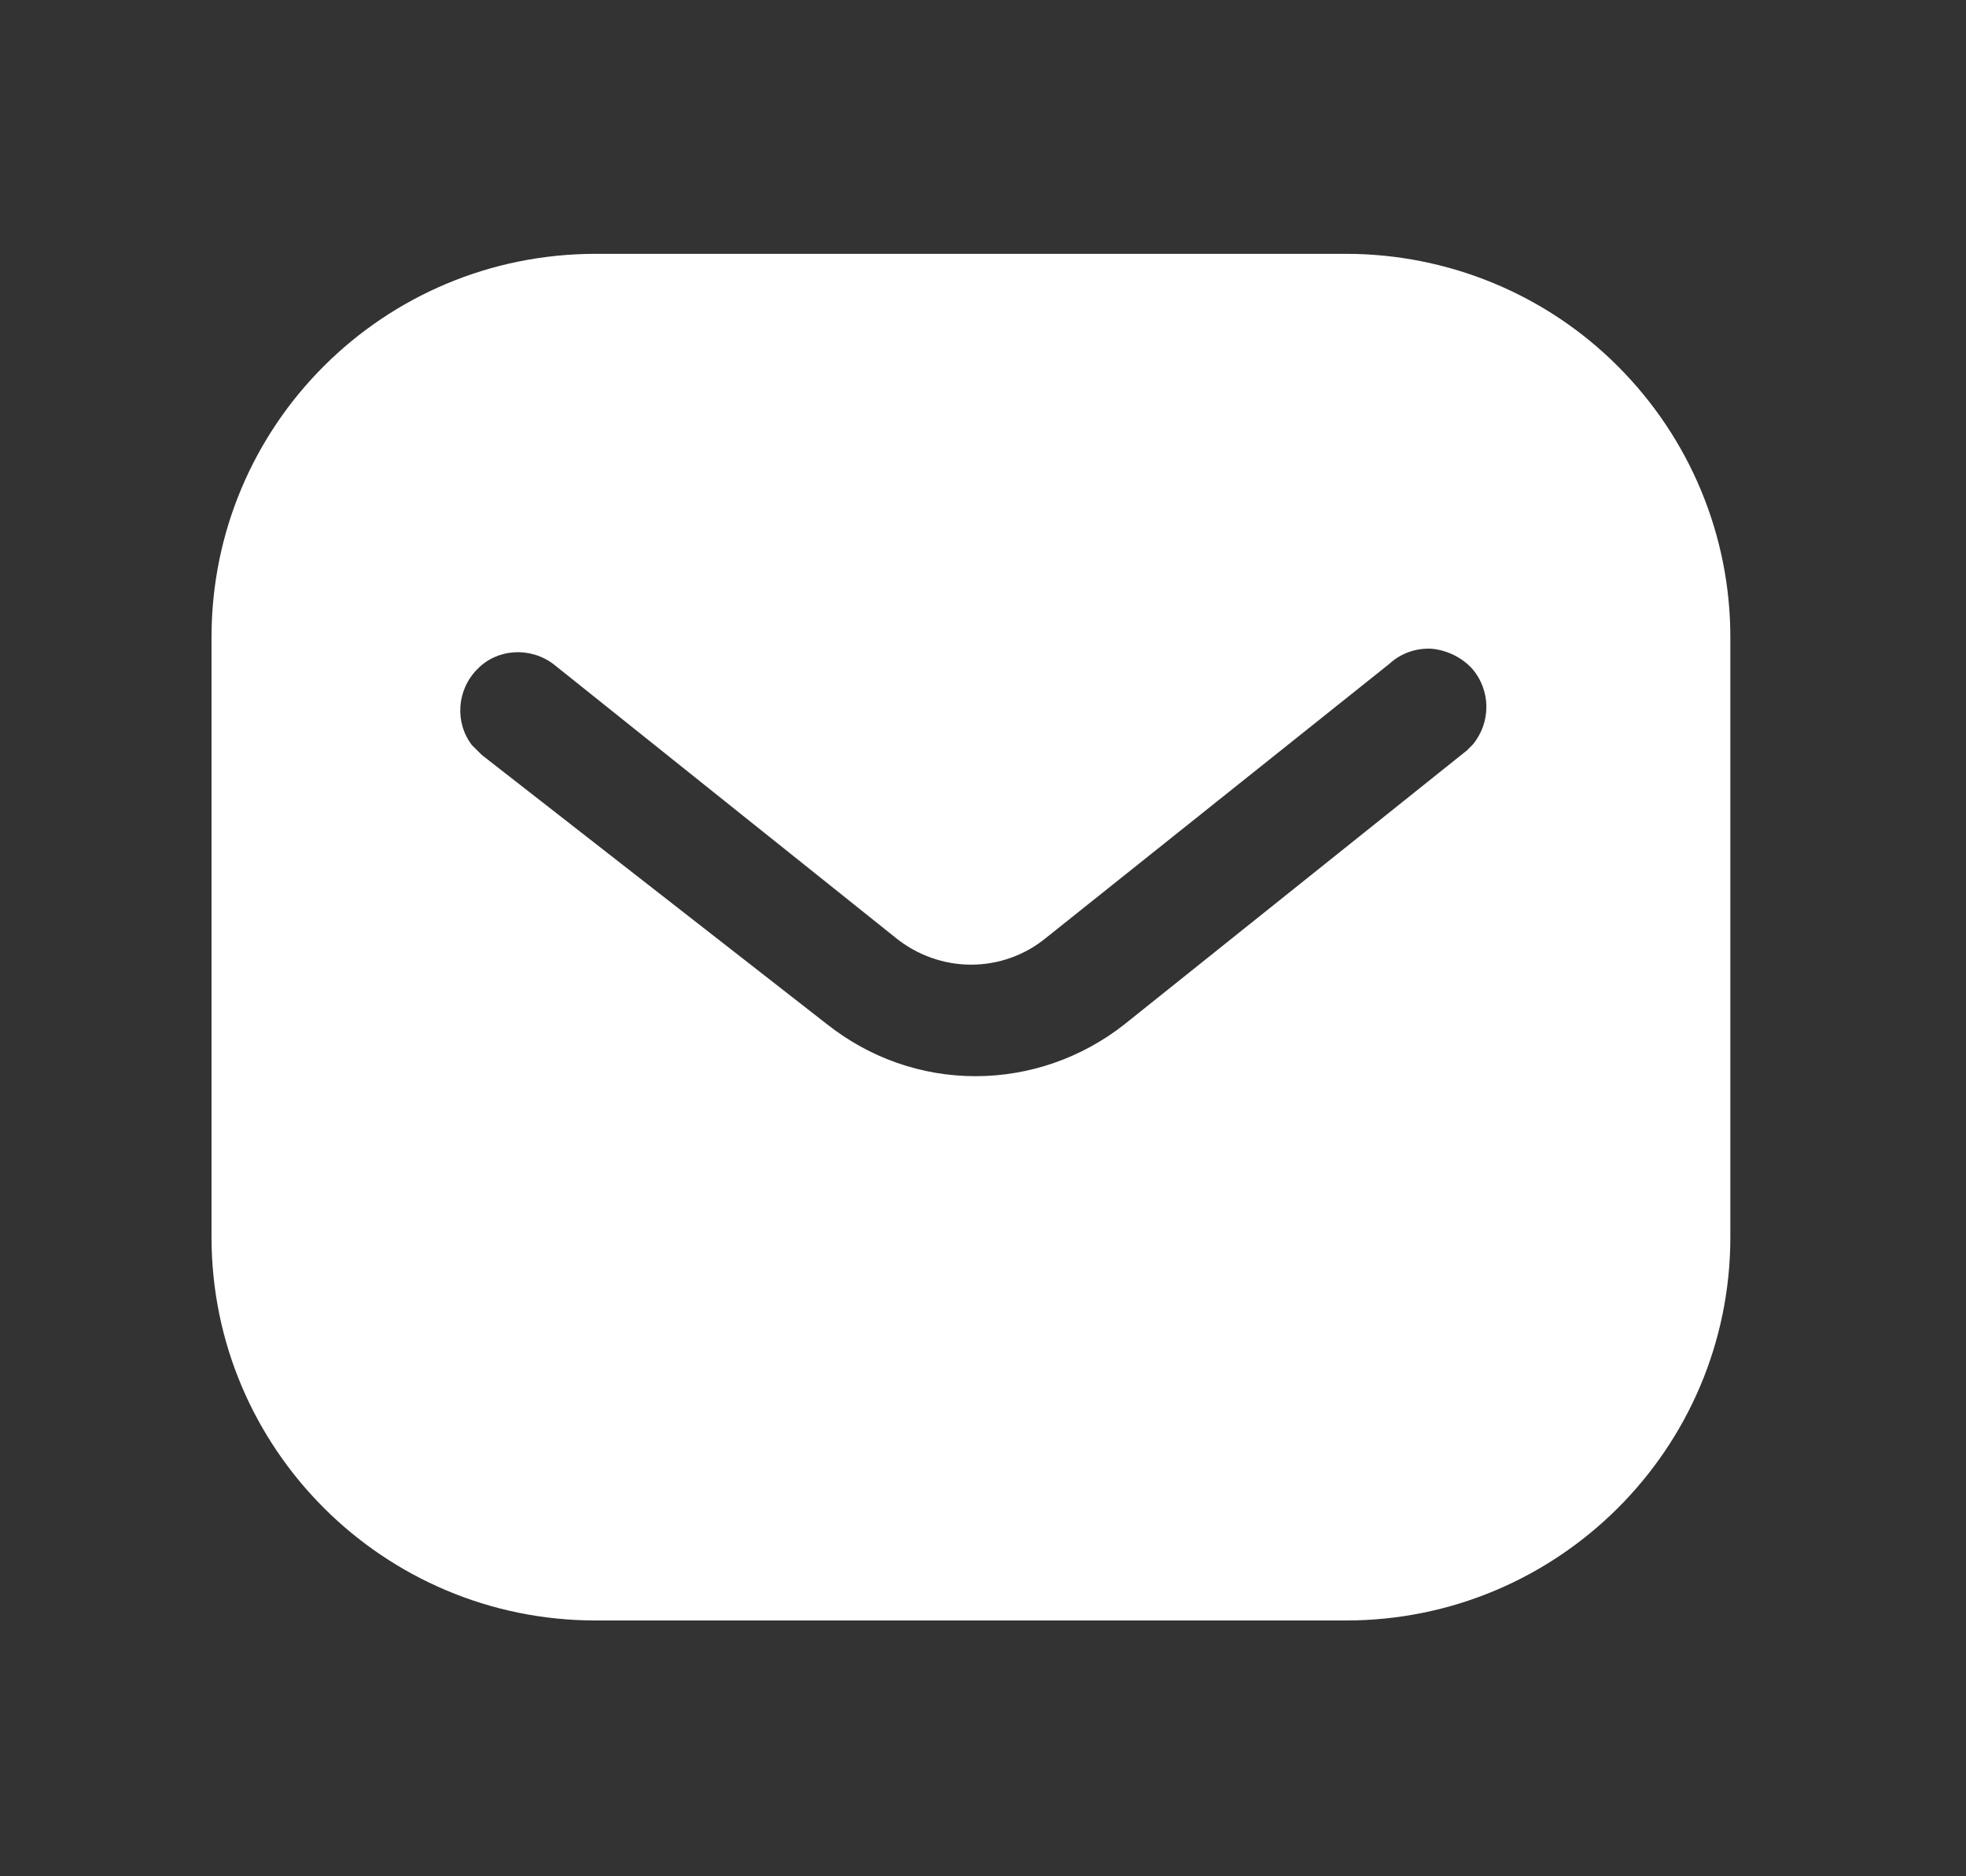 <?xml version="1.0" encoding="UTF-8"?> <svg xmlns="http://www.w3.org/2000/svg" width="22" height="21" viewBox="0 0 22 21" fill="none"><rect x="0" y="0" width="22" height="21" fill="#333333" stroke="none"/> <g id="Iconly/Bold/Message"> <g id="Message"> <path id="Message_2" fill-rule="evenodd" clip-rule="evenodd" d="M15.062 2.841C16.201 2.841 17.298 3.291 18.104 4.099C18.911 4.906 19.363 5.994 19.363 7.132V13.846C19.363 16.217 17.434 18.137 15.062 18.137H6.667C4.295 18.137 2.367 16.217 2.367 13.846V7.132C2.367 4.761 4.287 2.841 6.667 2.841H15.062ZM16.414 8.4L16.482 8.332C16.685 8.085 16.685 7.728 16.472 7.482C16.354 7.355 16.192 7.278 16.023 7.261C15.844 7.251 15.675 7.312 15.546 7.431L11.714 10.49C11.222 10.899 10.515 10.899 10.015 10.49L6.191 7.431C5.927 7.235 5.561 7.261 5.341 7.49C5.112 7.72 5.086 8.085 5.281 8.34L5.392 8.45L9.259 11.467C9.734 11.841 10.311 12.045 10.916 12.045C11.518 12.045 12.105 11.841 12.58 11.467L16.414 8.4Z" fill="white"></path> </g> </g> </svg> 